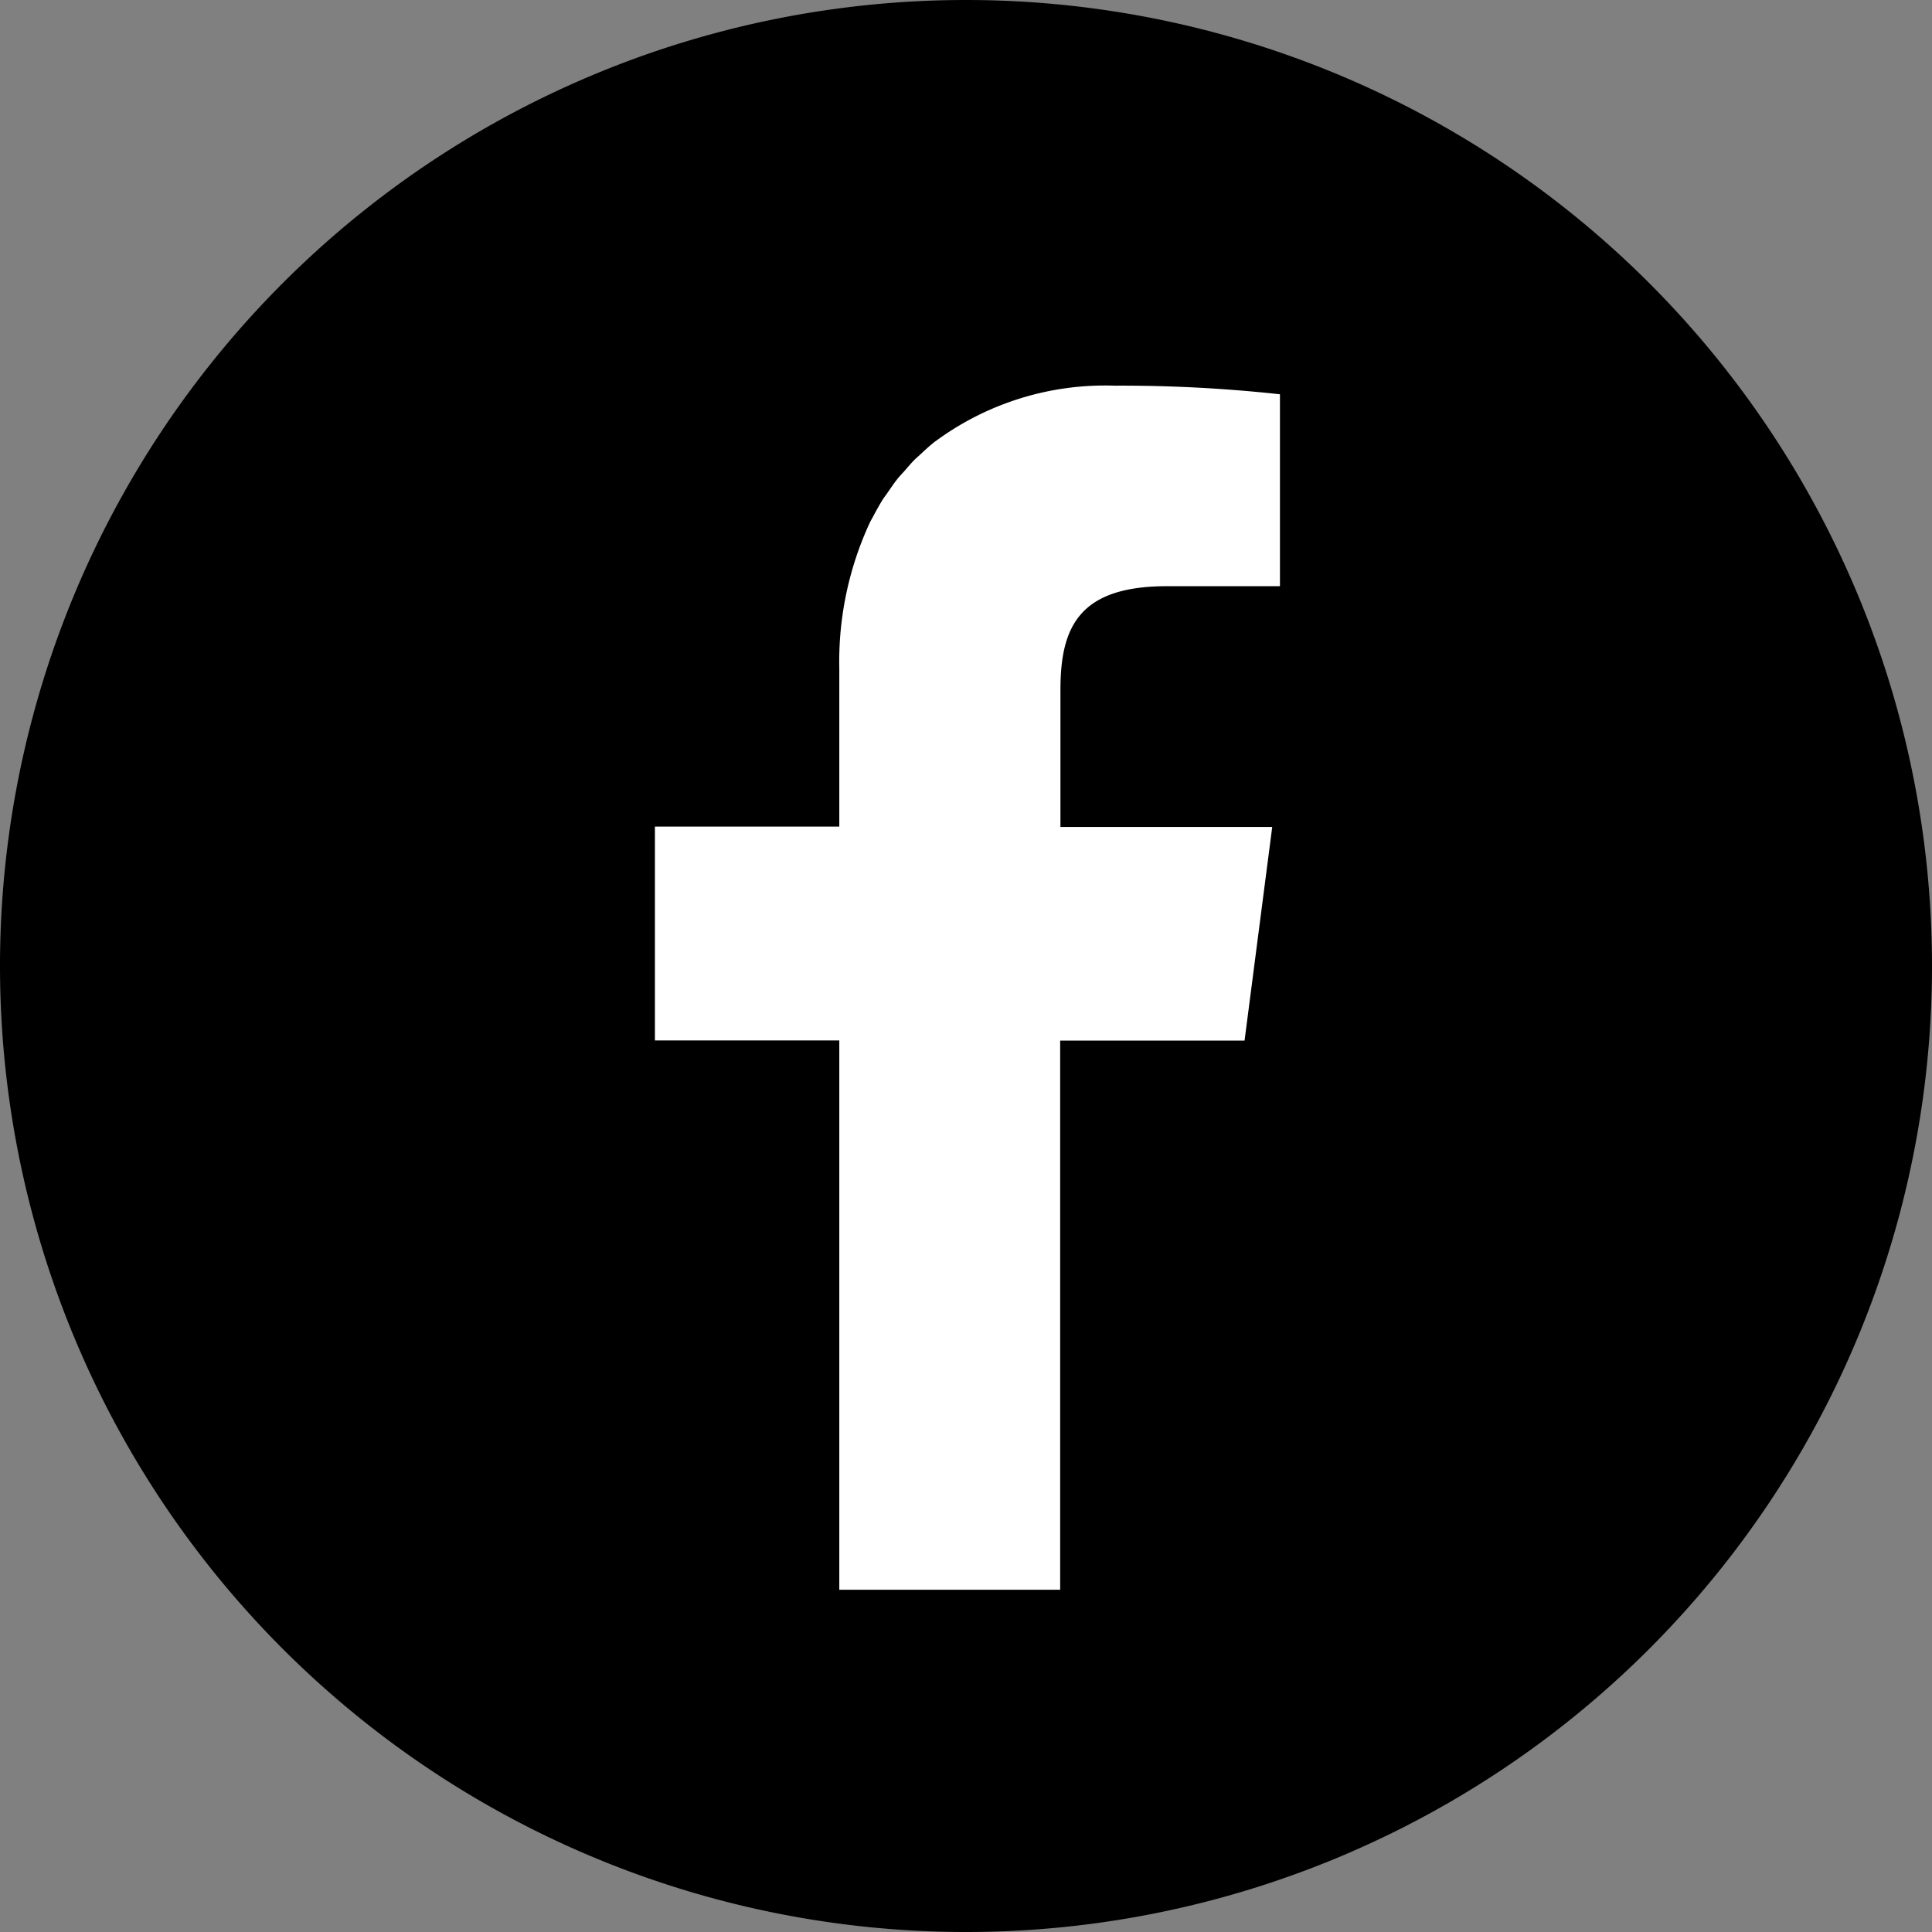 <svg xmlns="http://www.w3.org/2000/svg" width="50" height="50" viewBox="0 0 50 50">
  <rect x="0" y="0" width="50" height="50" fill="#808080" stroke="none"/>
  <g id="icon_facebook_01" transform="translate(-587.266 -8782.99)">
    <path id="パス_488" data-name="パス 488" d="M724,561a25,25,0,0,0-25,25h0a25,25,0,0,0,25,25h0a25,25,0,0,0,25-25h0a25,25,0,0,0-25-25Z" transform="translate(-111.734 8221.99)"/>
    <path id="パス_1606" data-name="パス 1606" d="M713.717,598.023v-14.2h0v-.019h-4.772v-5.534h4.772v-4.09a8.56,8.56,0,0,1,.794-3.785c.021-.043.046-.084.068-.125.082-.157.17-.314.259-.46.044-.07.1-.136.141-.2.08-.116.158-.232.245-.341.053-.066.111-.126.17-.191.092-.106.182-.213.281-.312.044-.043.092-.082.136-.124.121-.114.244-.227.373-.329l.048-.034a7.4,7.4,0,0,1,4.614-1.42,37.689,37.689,0,0,1,4.275.223v4.967h-2.932c-2.3,0-2.749,1.094-2.749,2.693v3.523h0v.015h5.481l-.716,5.529h-4.772V598.02h-5.718Z" transform="translate(-104.73 8226.112)" fill="#fff"/>
  </g>
</svg>
